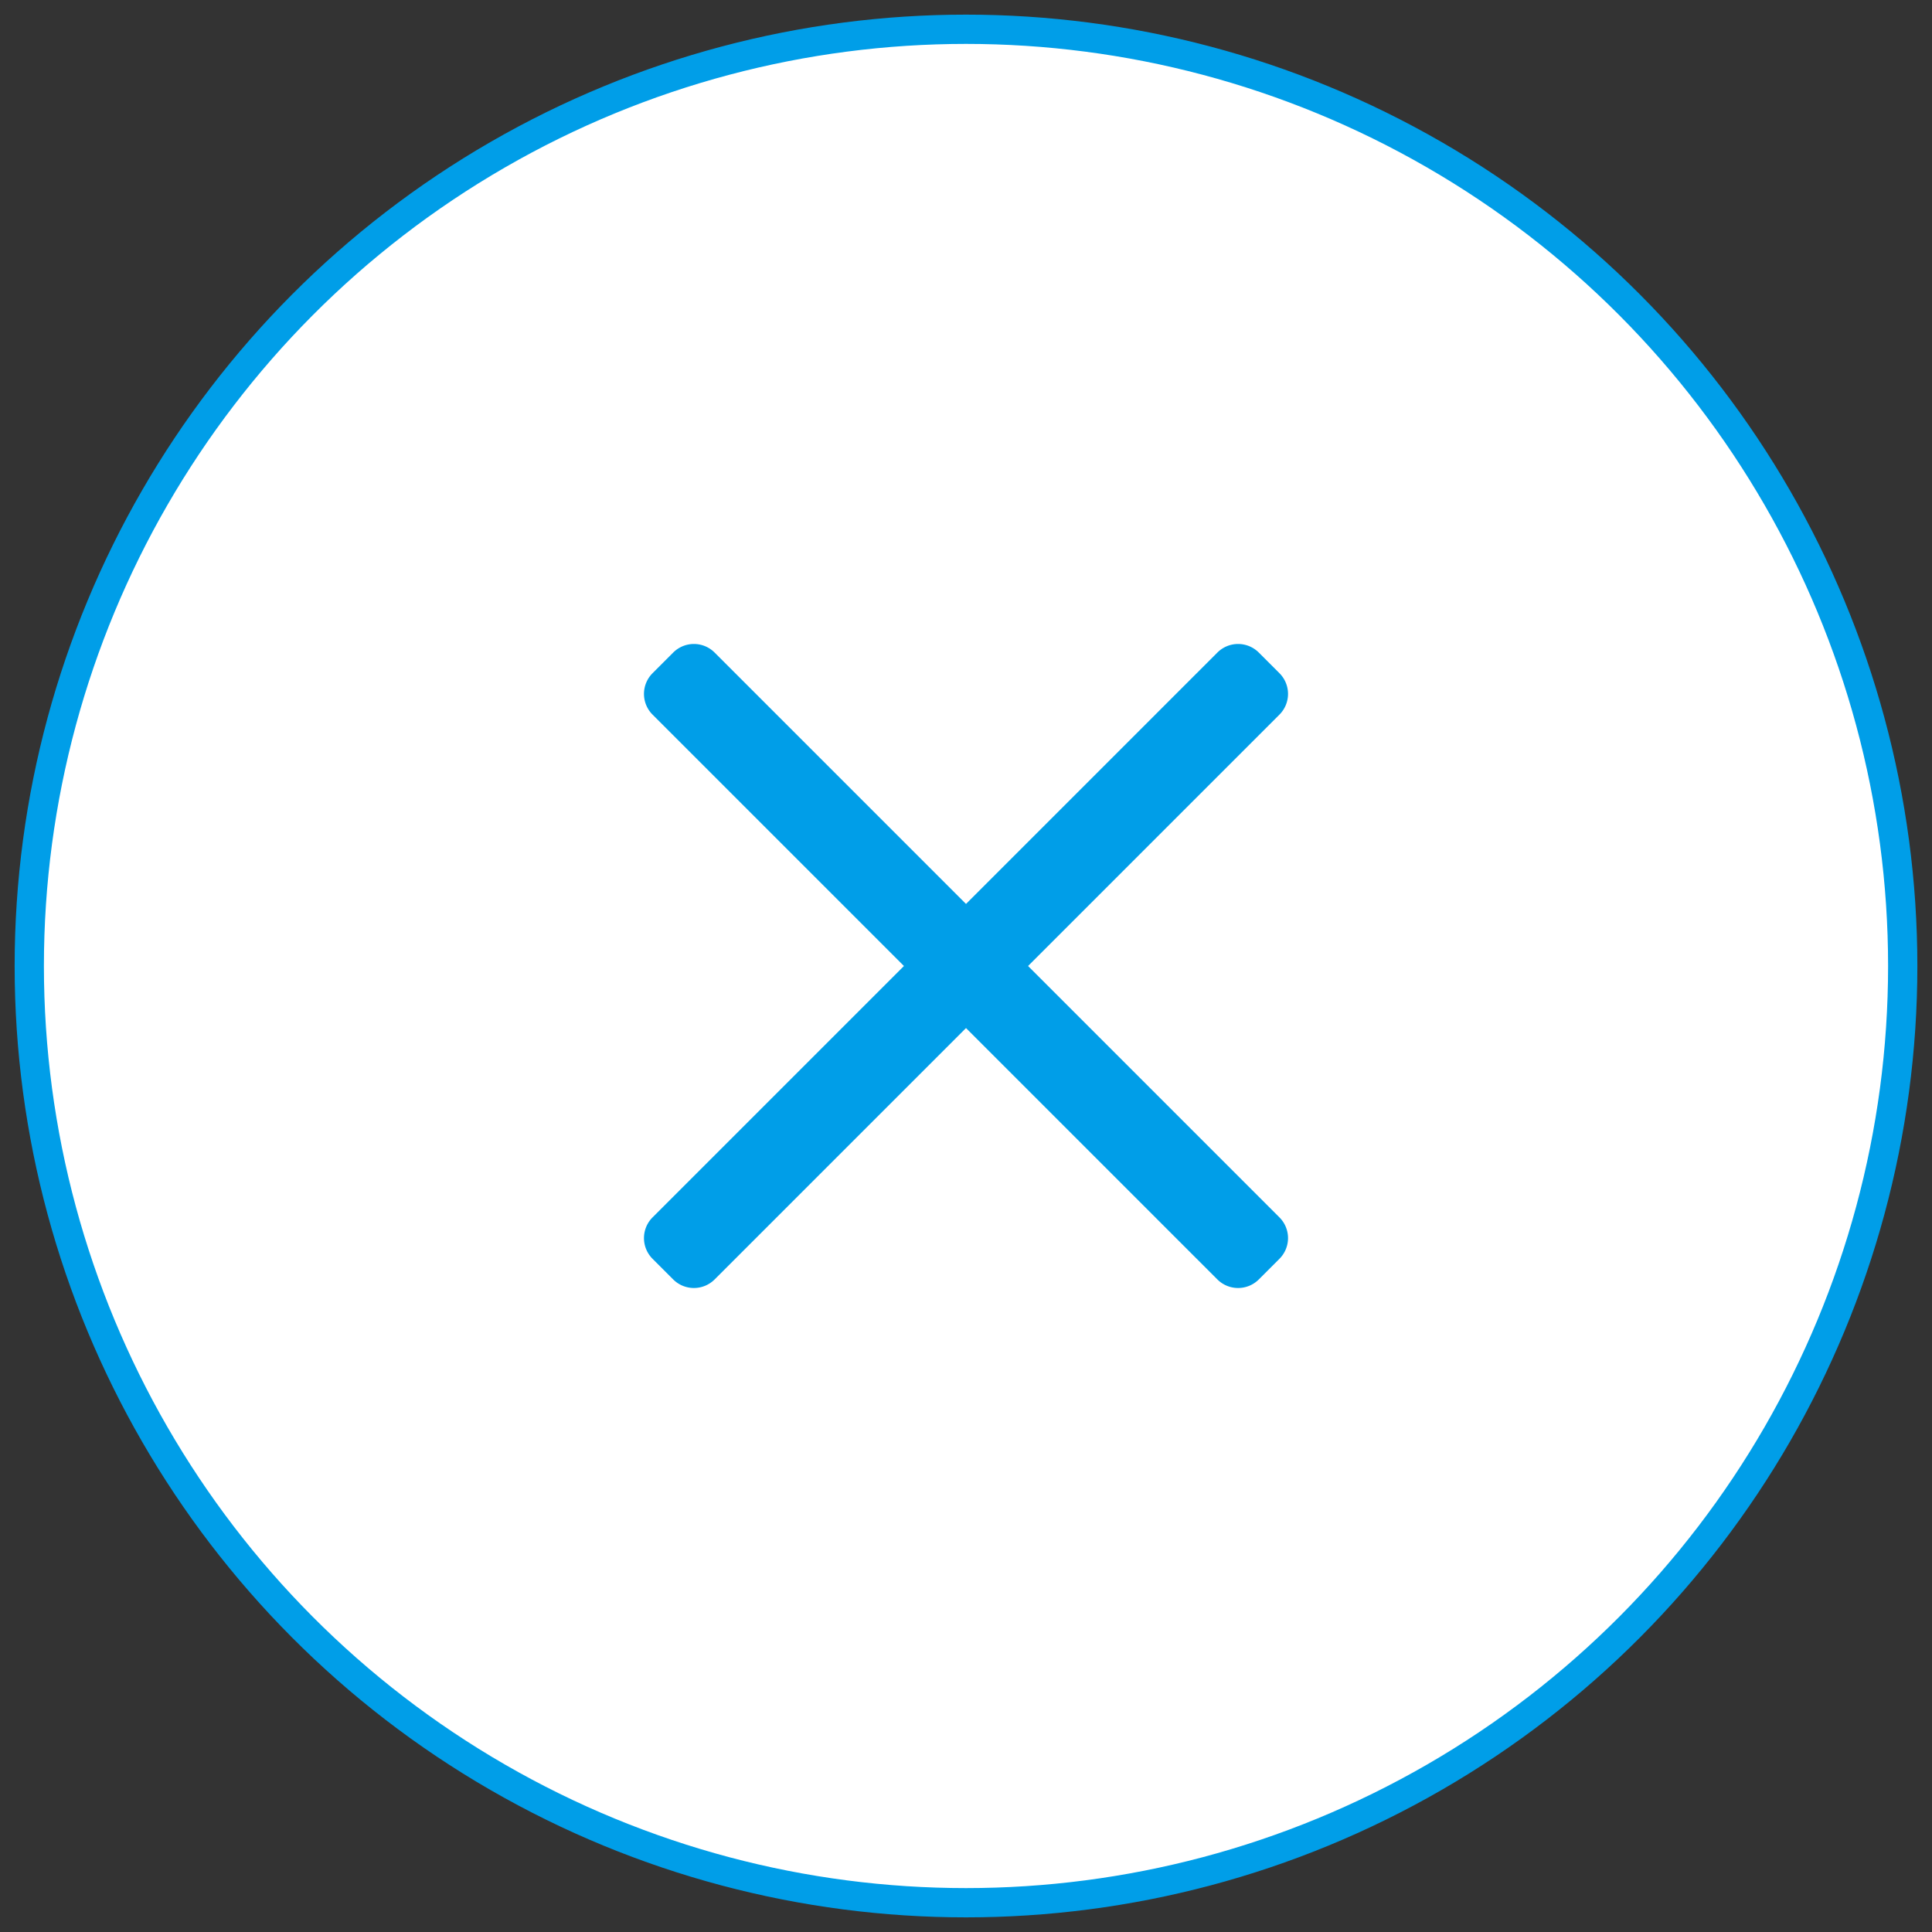 <svg xmlns="http://www.w3.org/2000/svg" width="66" height="66" viewBox="0 0 66 66">
    <rect x="0" y="0" width="66" height="66" fill="#333333" stroke="none"/>
    <g fill="none" fill-rule="evenodd" transform="translate(1 1)">
        <circle cx="32" cy="32" r="32" fill="#FFF" stroke="#009EE8"/>
        <g fill="#009EE8" fill-rule="nonzero">
            <path d="M41.29 43a1 1 0 0 1-.7-.29l-19.3-19.3a1 1 0 0 1 0-1.41l.71-.71a1 1 0 0 1 1.41 0l19.3 19.3a1 1 0 0 1 0 1.41l-.71.71a1 1 0 0 1-.71.29z"/>
            <path d="M22.71 43a1 1 0 0 1-.71-.29l-.71-.71a1 1 0 0 1 0-1.41l19.3-19.3a1 1 0 0 1 1.41 0l.71.71a1 1 0 0 1 0 1.41l-19.3 19.3a1 1 0 0 1-.7.29z"/>
        </g>
    </g>
</svg>
